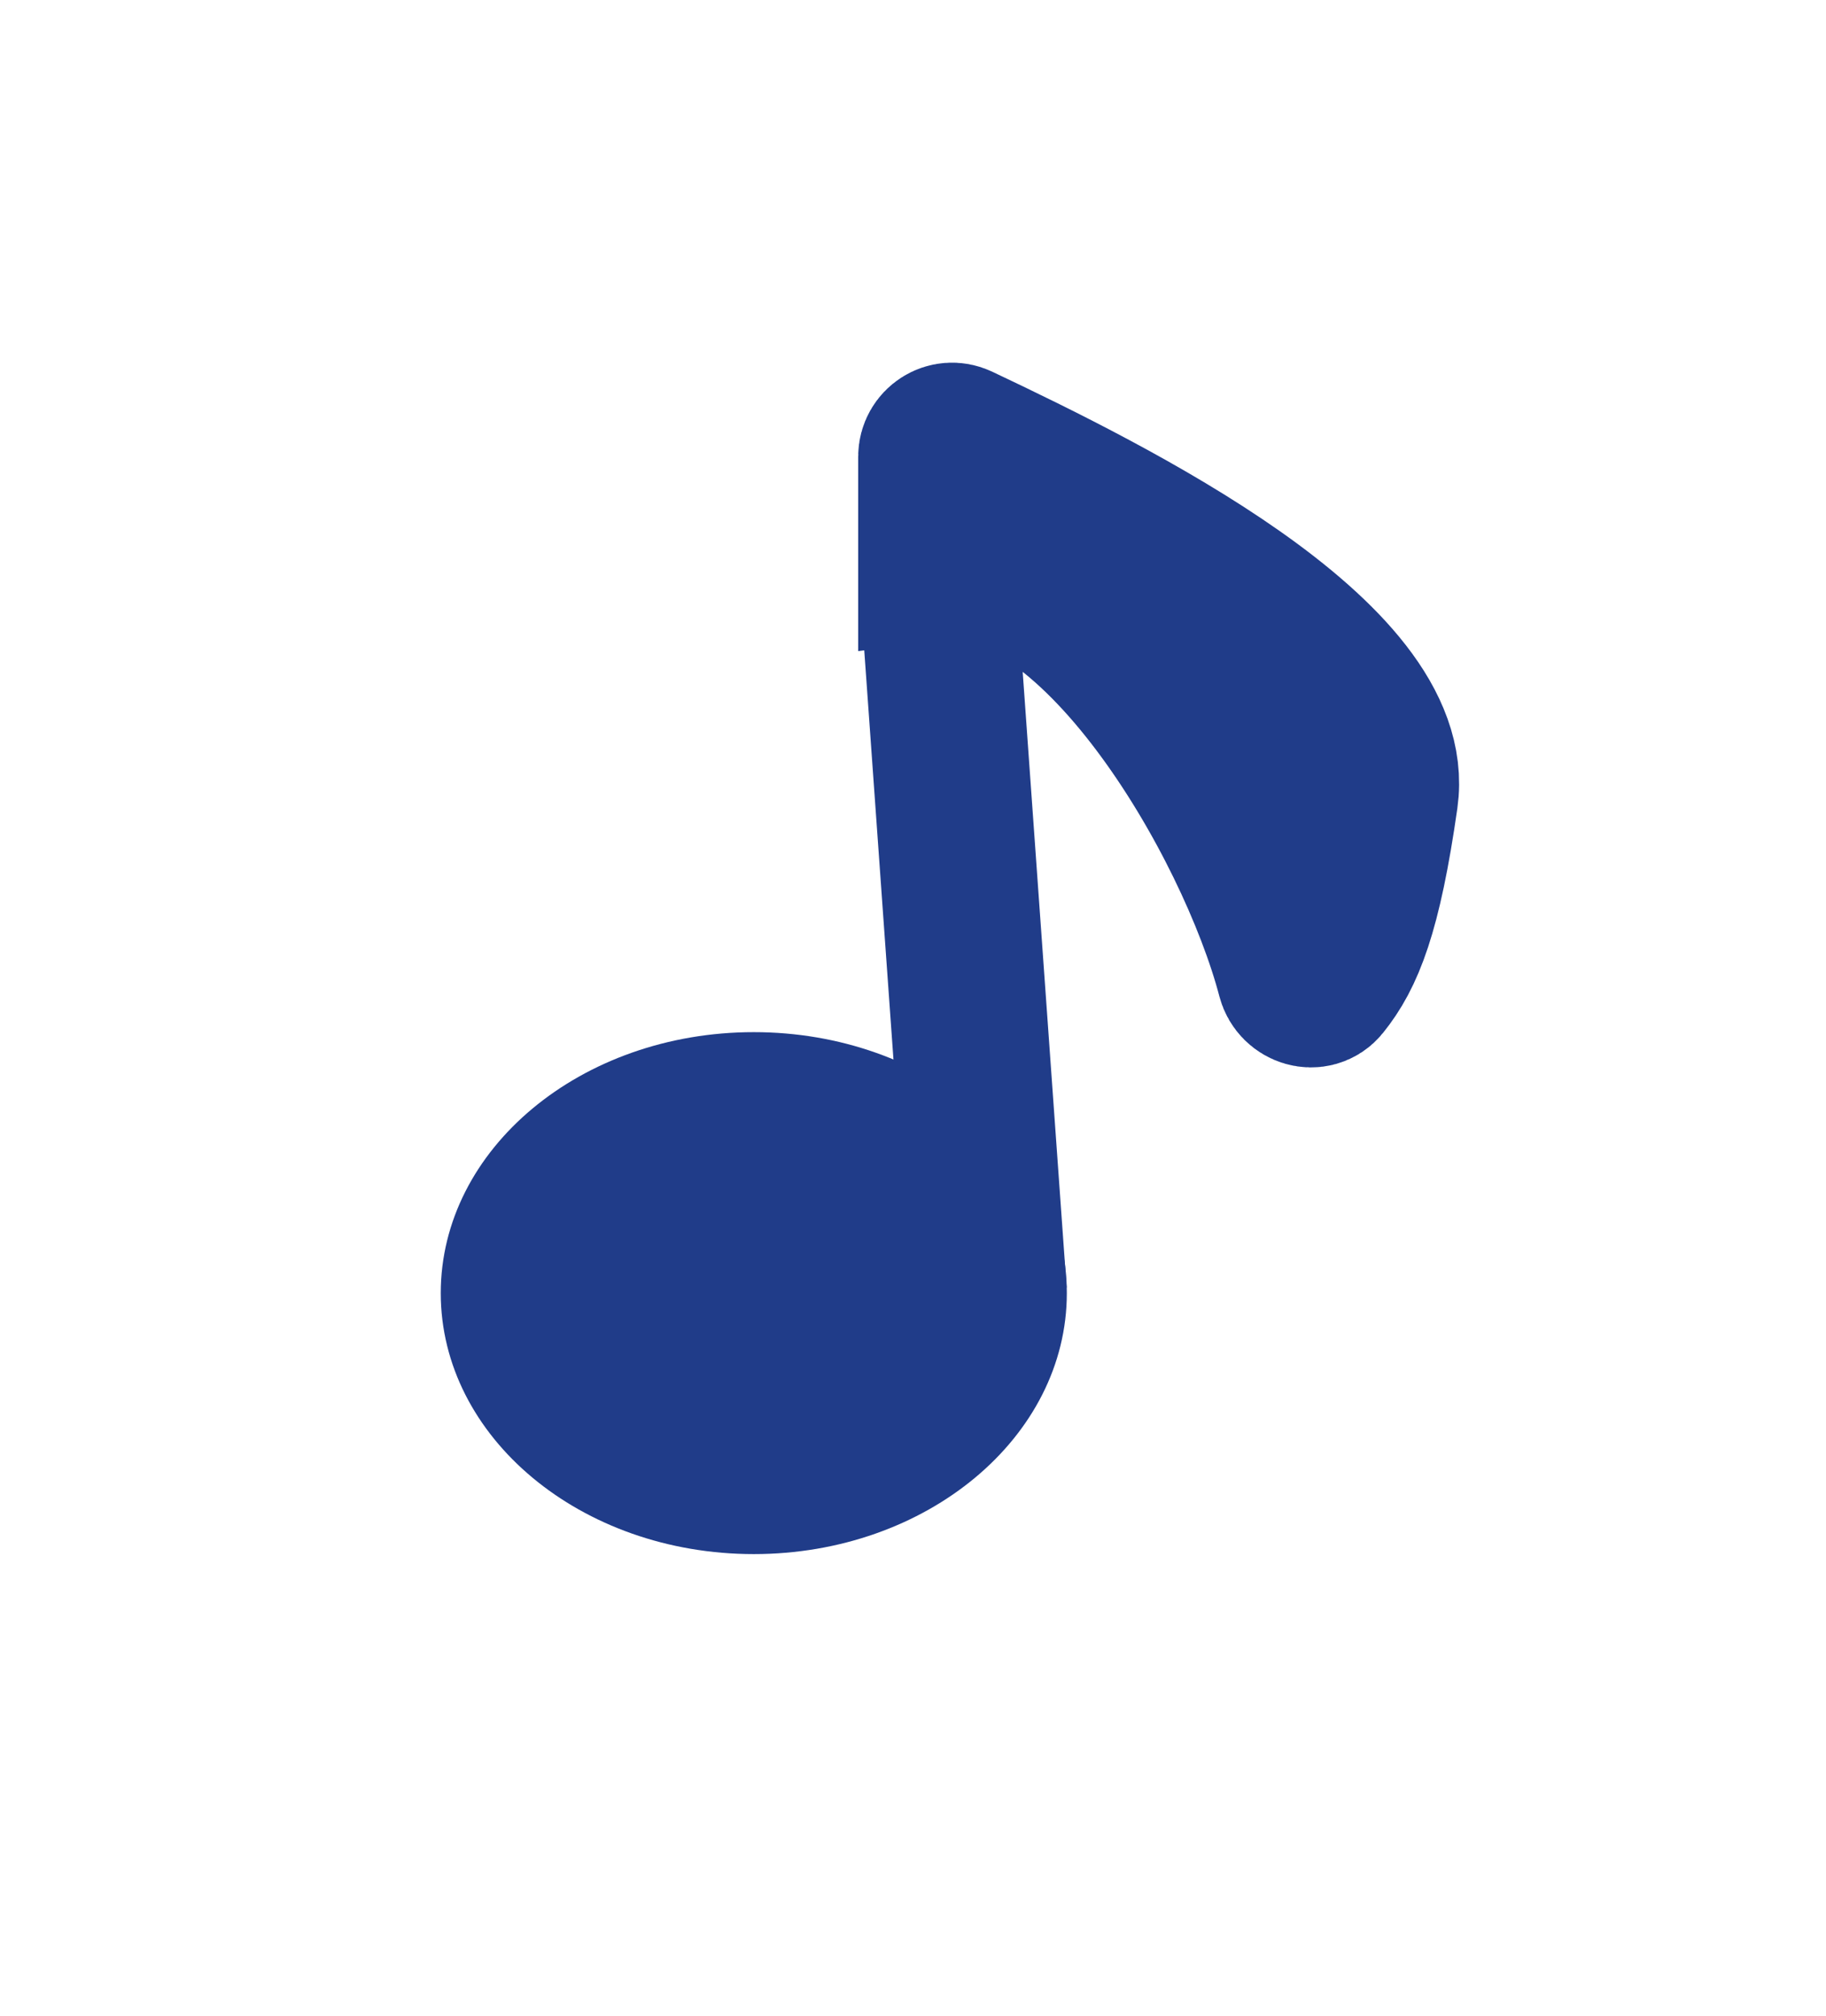 <svg xmlns="http://www.w3.org/2000/svg" width="58" height="64" viewBox="0 0 58 64" fill="none">
    <path d="M43.83 25.314C44.461 20.896 35.377 16.378 30.453 14.048C30.122 13.892 29.744 14.135 29.744 14.502V17.857C34.716 17.235 39.834 26.035 41.136 31.005C41.239 31.397 41.74 31.552 41.994 31.236C42.749 30.299 43.307 28.976 43.83 25.314Z" fill="#203C89"/>
    <path d="M31.401 41.057L29.744 17.857M29.744 17.857V14.502C29.744 14.135 30.122 13.892 30.453 14.048C35.377 16.378 44.461 20.896 43.83 25.314C43.307 28.976 42.749 30.299 41.994 31.236C41.74 31.552 41.239 31.397 41.136 31.005C39.834 26.035 34.716 17.235 29.744 17.857Z" stroke="#203C89" stroke-width="4.971"/>
    <path d="M23.943 49.343C29.434 49.343 33.886 45.633 33.886 41.057C33.886 36.481 29.434 32.771 23.943 32.771C18.452 32.771 14 36.481 14 41.057C14 45.633 18.452 49.343 23.943 49.343Z" fill="#203C89"/>
</svg>